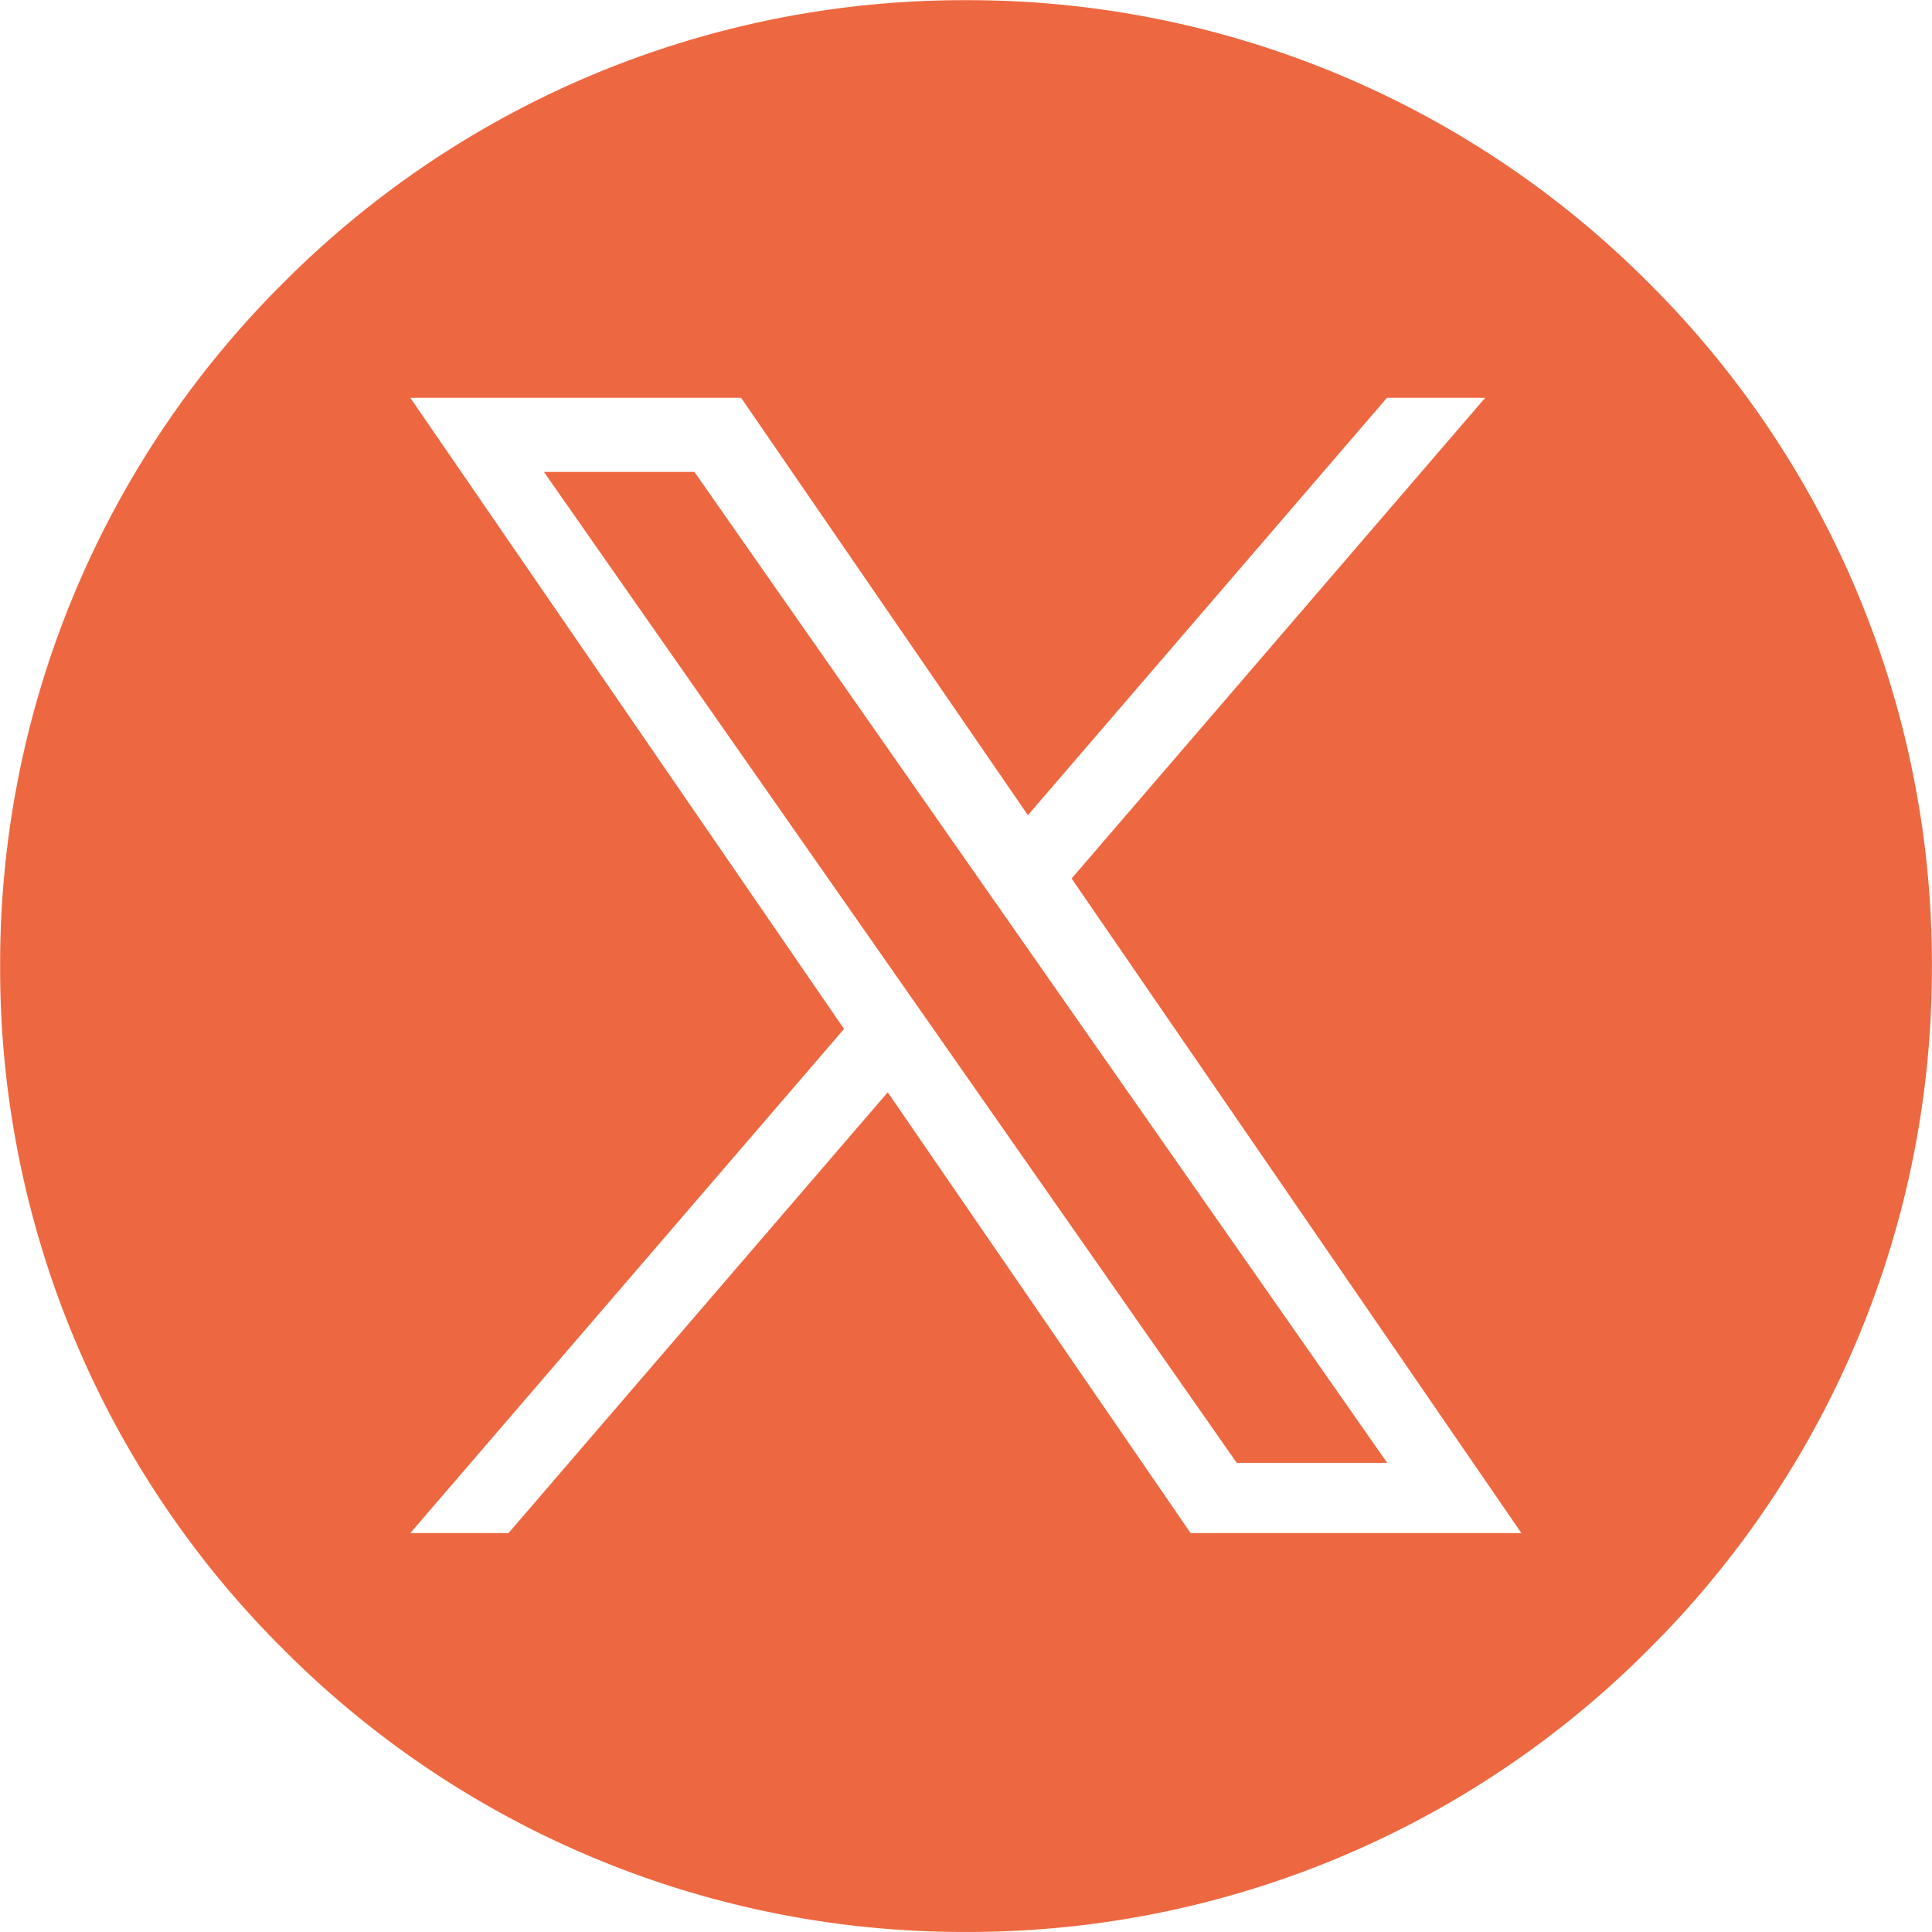 <svg xmlns="http://www.w3.org/2000/svg" width="43.282" height="43.282" viewBox="0 0 43.282 43.282"><g transform="translate(0 0)"><path d="M-2411.357-3848.9a21.5,21.5,0,0,1-15.3-6.338,21.5,21.5,0,0,1-6.338-15.3,21.5,21.5,0,0,1,6.338-15.3,21.5,21.5,0,0,1,15.3-6.339,21.5,21.5,0,0,1,15.3,6.339,21.5,21.5,0,0,1,6.339,15.3,21.5,21.5,0,0,1-6.339,15.3A21.5,21.5,0,0,1-2411.357-3848.9Zm-1.752-18.809h0l6.784,9.873h7.41l-10.076-14.664,9.265-10.769h-2.2l-8.044,9.35-6.425-9.35h-7.411l9.717,14.139-9.717,11.294h2.2l8.495-9.874Zm11.189,8.3h-3.372l-15.521-22.2h3.372l15.52,22.2Z" transform="translate(2432.998 3892.181)" fill="#ed6840"/></g></svg>
